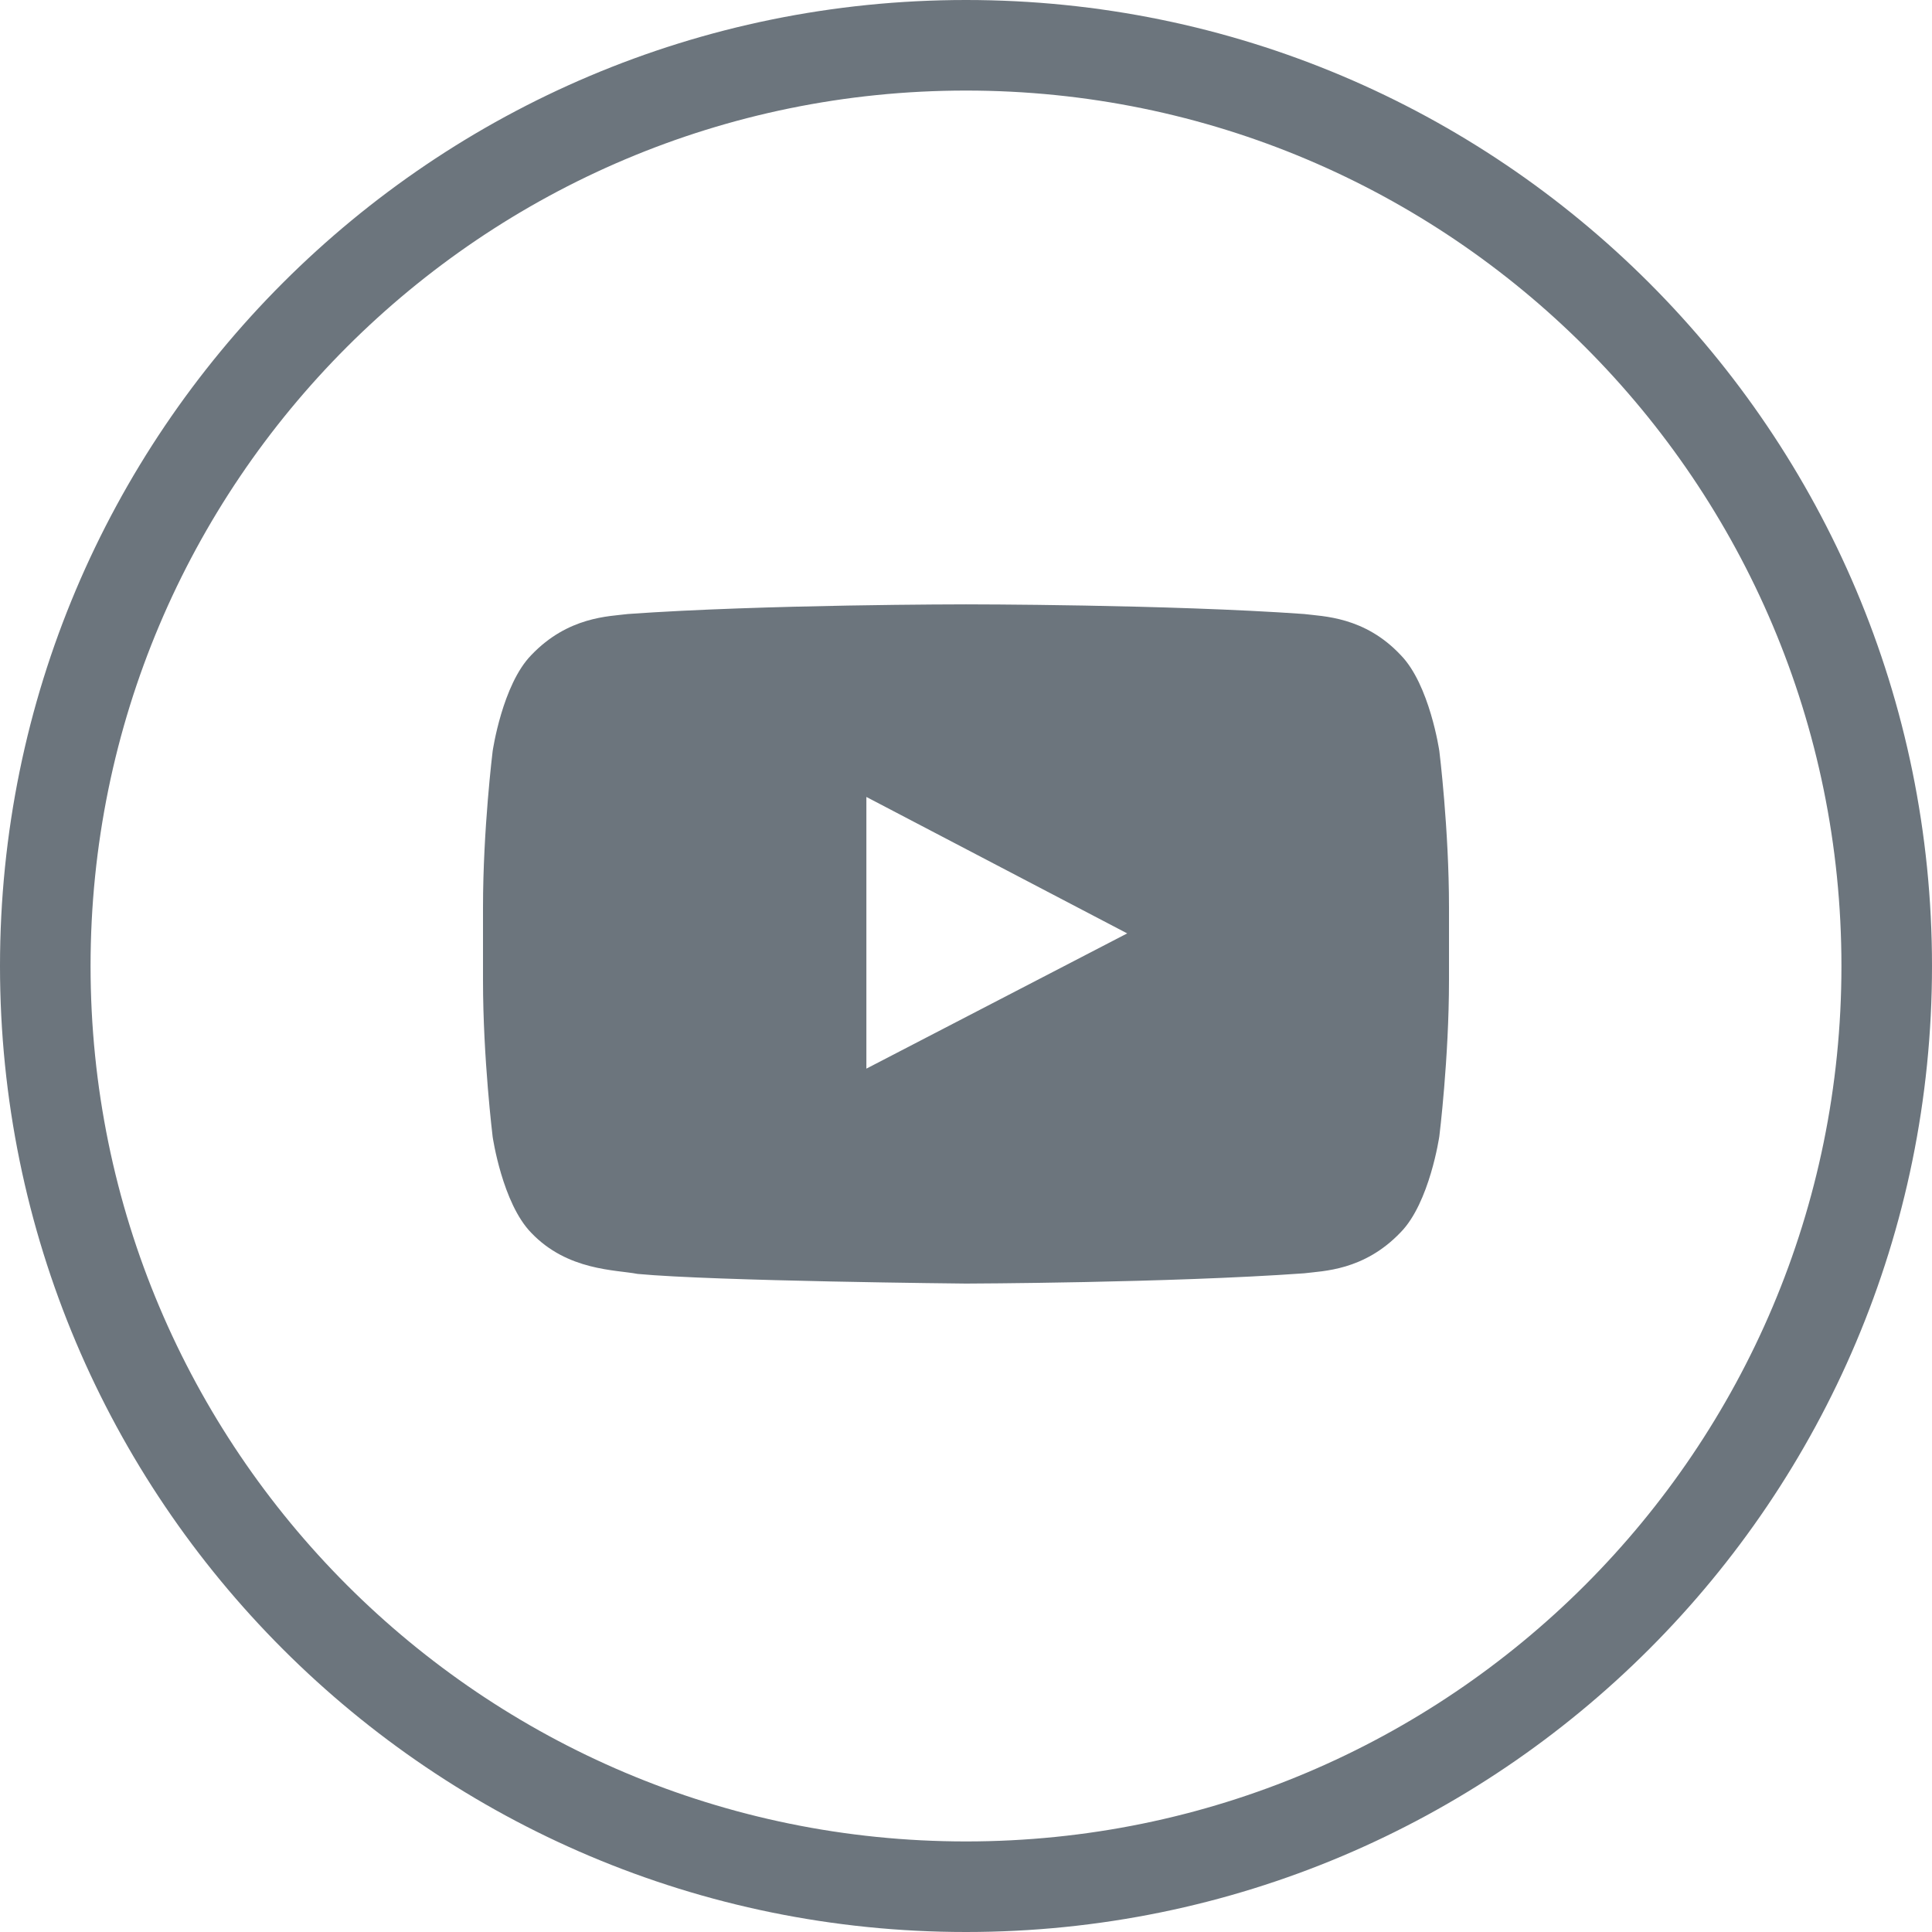 <?xml version="1.0" encoding="UTF-8"?>
<svg id="Ebene_1" xmlns="http://www.w3.org/2000/svg" version="1.1" viewBox="0 0 32 32">
  <!-- Generator: Adobe Illustrator 29.7.1, SVG Export Plug-In . SVG Version: 2.1.1 Build 8)  -->
  <defs>
    <style>
      .st0 {
        fill: #6c757d;
      }
    </style>
  </defs>
  <path class="st0" d="M16,0C24.84,0,32,7.16,32,16s-7.16,16-16,16S0,24.84,0,16,7.16,0,16,0ZM16,1.5C7.99,1.5,1.5,7.99,1.5,16s6.49,14.5,14.5,14.5,14.5-6.49,14.5-14.5S24.01,1.5,16,1.5ZM14.35,17.7l4.32-2.24-4.32-2.26v4.5ZM24,16.23c0,1.3-.16,2.59-.16,2.59,0,0-.16,1.1-.64,1.59-.61.64-1.29.64-1.6.68-2.24.16-5.6.17-5.6.17,0,0-4.16-.04-5.44-.16-.36-.07-1.16-.05-1.76-.68-.48-.49-.64-1.59-.64-1.59,0,0-.16-1.3-.16-2.59v-1.21c0-1.3.16-2.59.16-2.59,0,0,.16-1.1.64-1.59.61-.64,1.29-.64,1.6-.68,2.24-.16,5.6-.16,5.6-.16h0s3.36,0,5.6.16c.31.04,1,.04,1.6.68.48.49.64,1.59.64,1.59,0,0,.16,1.29.16,2.59v1.21h0Z"/>
</svg>